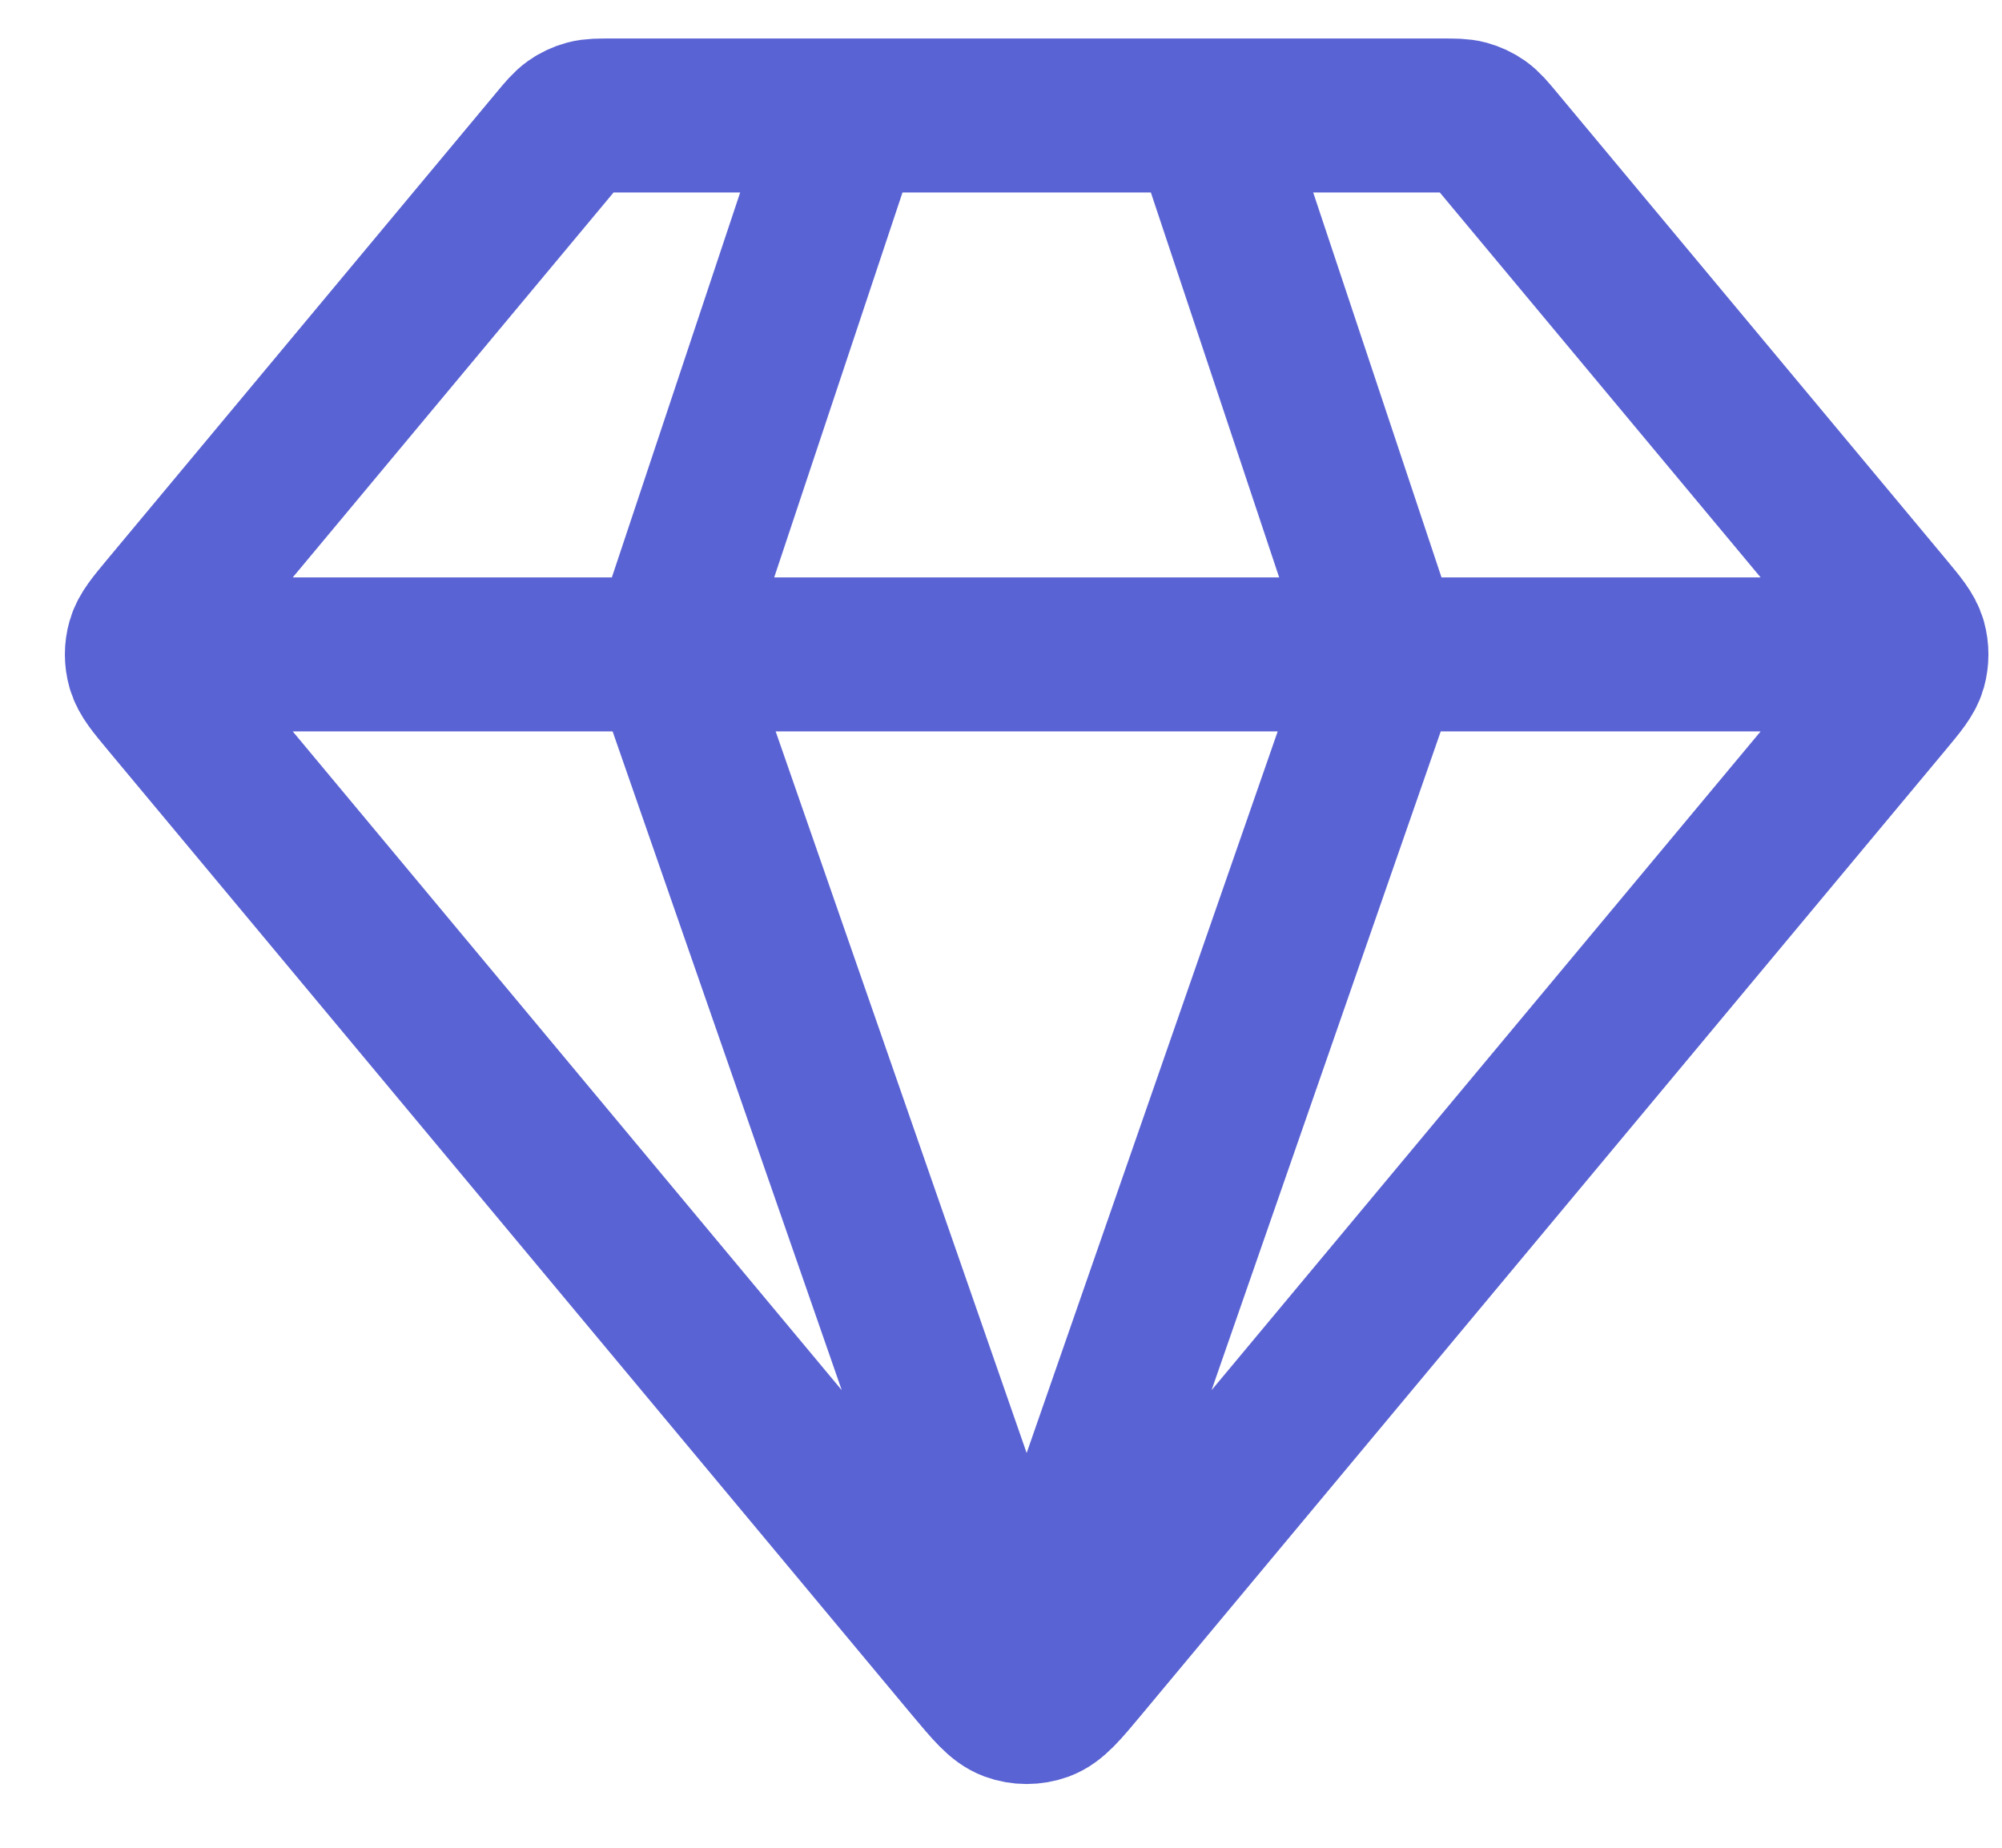 <svg xmlns="http://www.w3.org/2000/svg" width="26" height="24" viewBox="0 0 26 24" fill="none"><path d="M2.25 8.5H24.417M11 1.5L8.667 8.5L13.333 21.917L18 8.5L15.667 1.5M14.05 21.64L24.502 9.098C24.679 8.885 24.768 8.779 24.802 8.66C24.831 8.555 24.831 8.445 24.802 8.34C24.768 8.221 24.679 8.115 24.502 7.902L19.447 1.836C19.344 1.712 19.292 1.651 19.229 1.606C19.173 1.567 19.111 1.538 19.045 1.52C18.971 1.5 18.89 1.5 18.73 1.5H7.937C7.777 1.5 7.696 1.5 7.622 1.52C7.556 1.538 7.493 1.567 7.438 1.606C7.375 1.651 7.323 1.712 7.22 1.836L2.165 7.902C1.988 8.115 1.899 8.221 1.865 8.34C1.835 8.445 1.835 8.555 1.865 8.66C1.899 8.779 1.988 8.885 2.165 9.098L12.616 21.64C12.863 21.935 12.986 22.083 13.133 22.137C13.262 22.184 13.404 22.184 13.534 22.137C13.681 22.083 13.804 21.935 14.05 21.64Z" stroke="#5A63D3" stroke-width="2" stroke-linecap="round" stroke-linejoin="round"></path></svg>